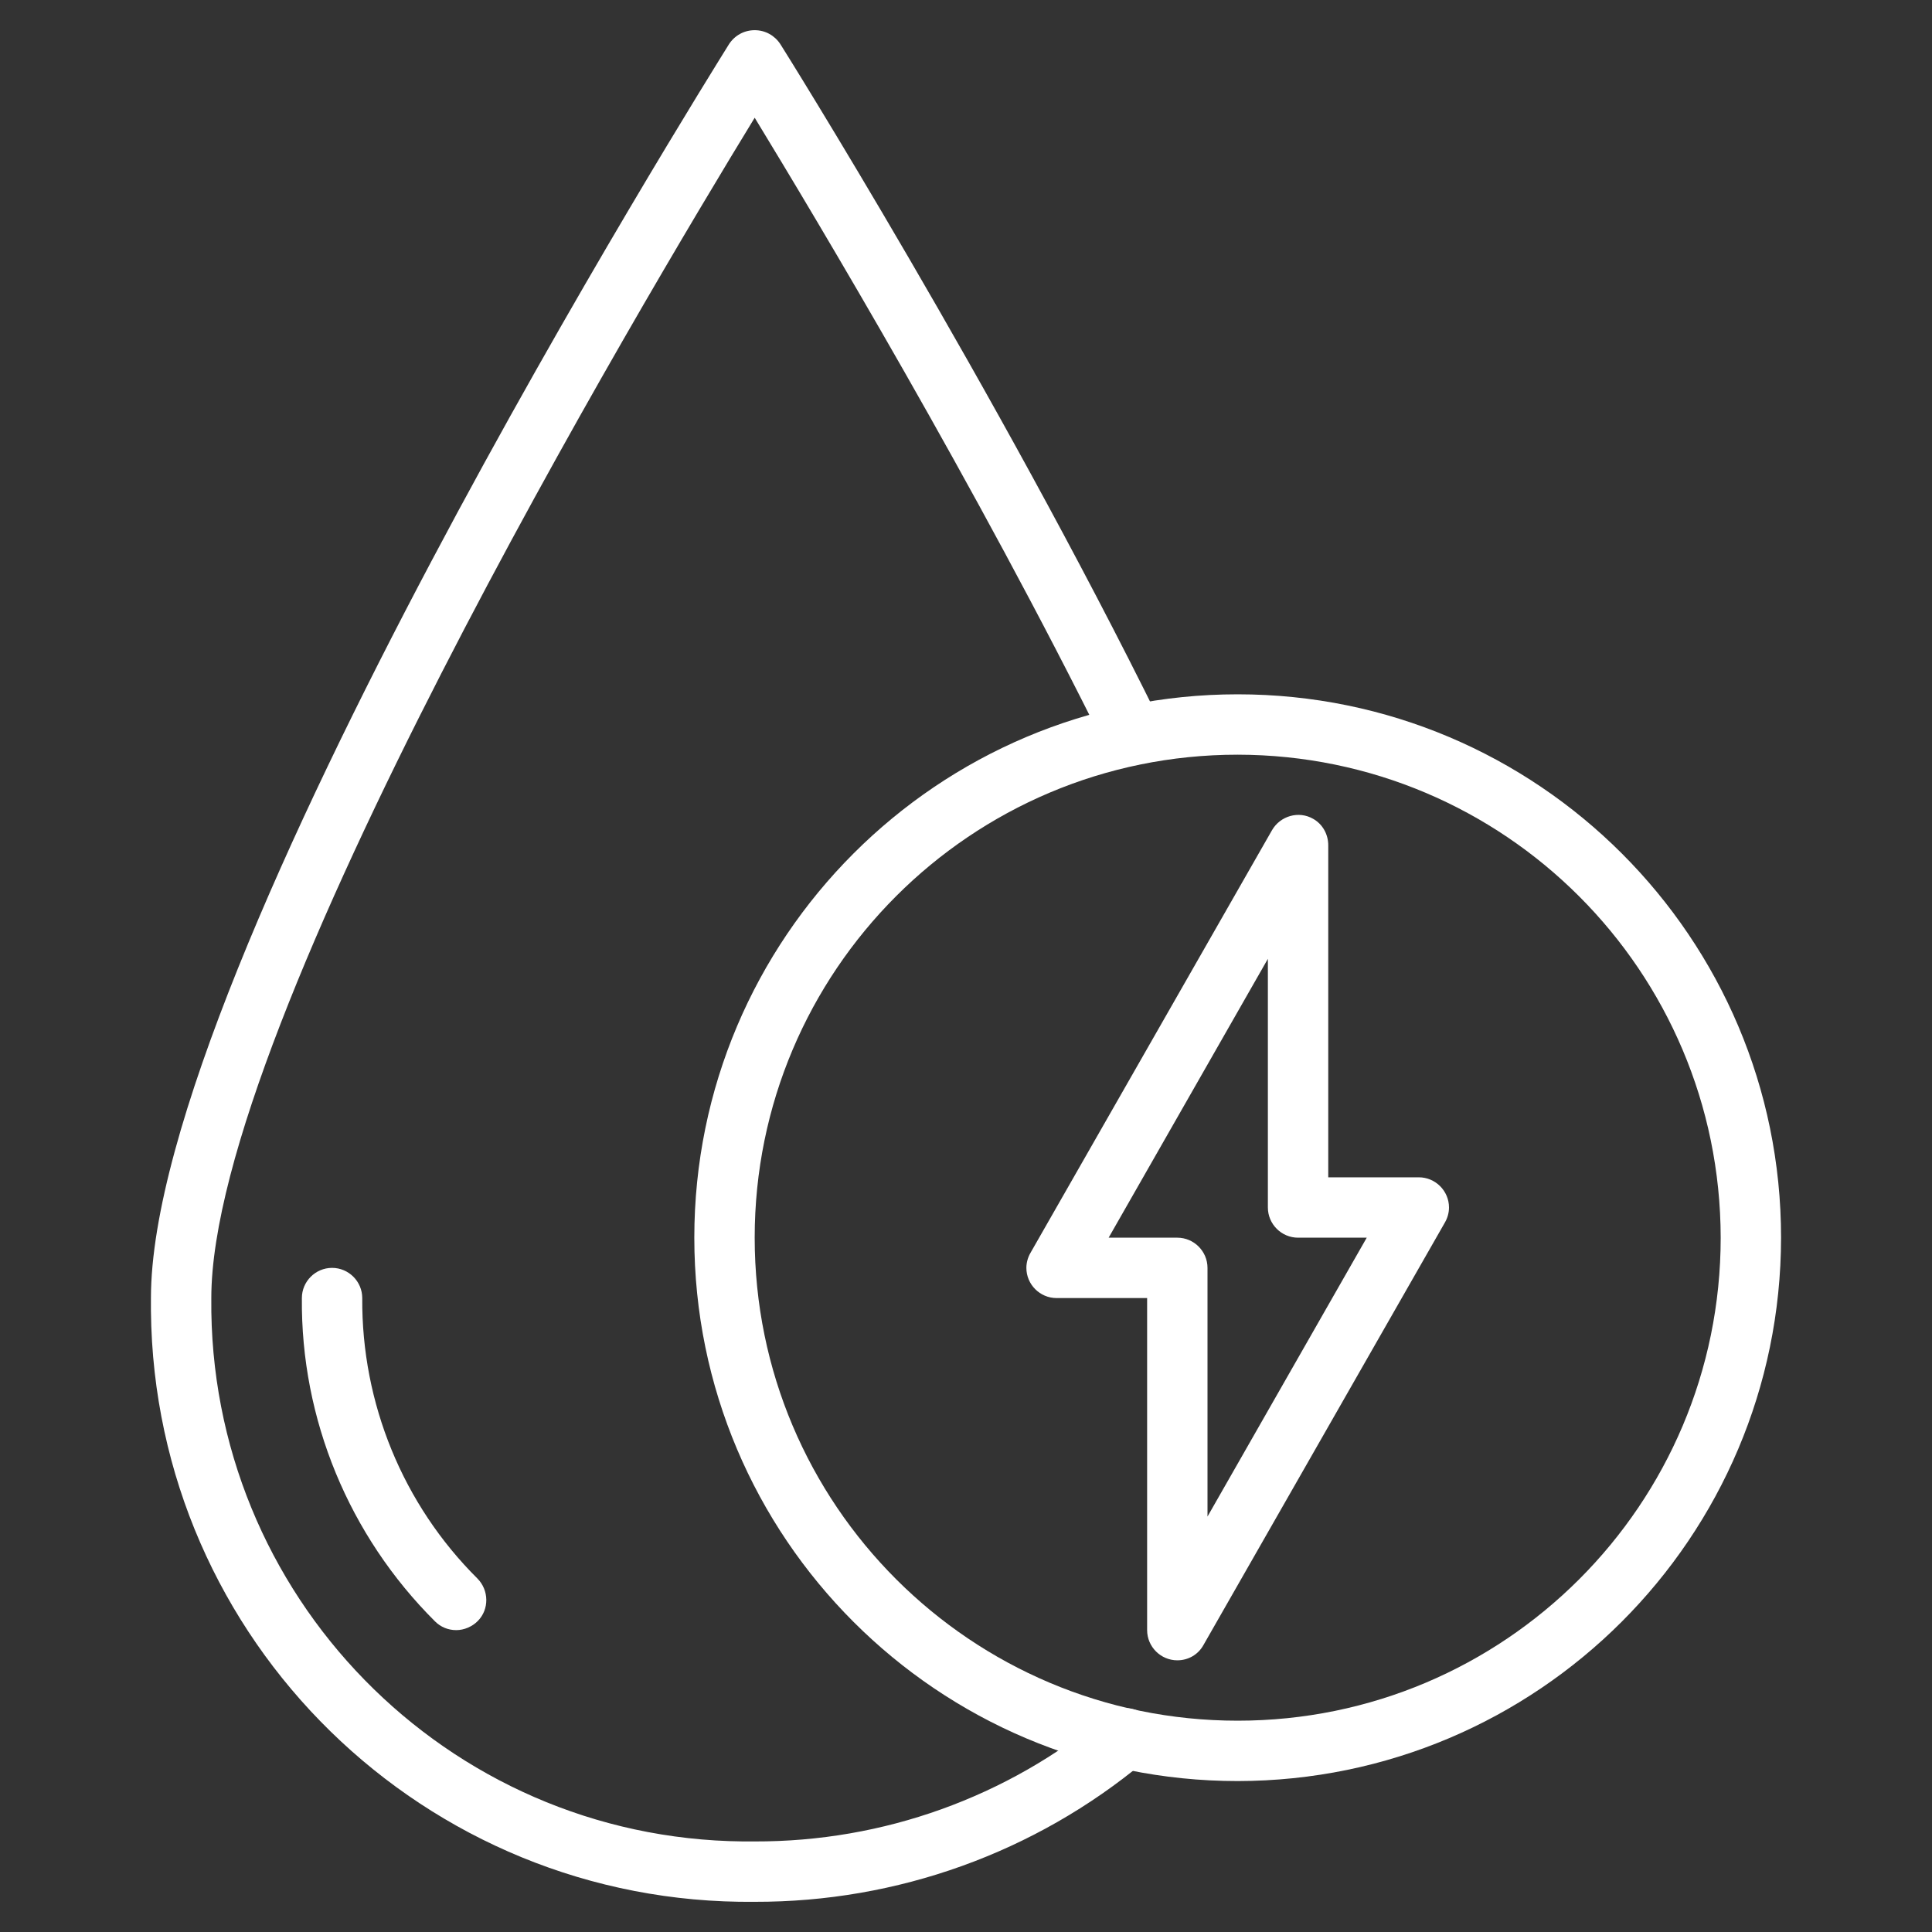 <svg xml:space="preserve" style="enable-background:new 0 0 512 512;" viewBox="0 0 512 512" y="0px" x="0px" xmlns:xlink="http://www.w3.org/1999/xlink" xmlns="http://www.w3.org/2000/svg" id="Calque_1" version="1.1">
<rect x="0" y="0" width="512" height="512" fill="#333333" stroke="none"/>
<style type="text/css">
	.st0{fill:#FFFFFF;}
</style>
<title>15-Hydro energy</title>
<g id="_18_SSave_environment">
	<path d="M200,504c-87.4,0.9-159.1-69.2-160-156.6c0-1.1,0-2.3,0-3.4c0-87.4,147-322.3,153.2-332.3
		c1.5-2.3,4-3.7,6.8-3.7l0,0c2.8,0,5.3,1.4,6.8,3.7c0.6,0.9,56.9,90.8,100.6,179.5c2,4,0.3,8.8-3.6,10.7c-4,2-8.8,0.3-10.7-3.6
		C258.6,128.5,216.2,57.8,200,31.2C170.6,79.3,56,271.4,56,344c-0.8,78.7,62.2,143.2,140.9,144c1,0,2,0,3.1,0
		c34,0.1,66.9-11.7,93-33.4c3.3-2.9,8.4-2.5,11.3,0.8s2.5,8.4-0.8,11.3c-0.1,0-0.1,0.1-0.2,0.1C274.3,491,237.7,504.1,200,504z" class="st0"></path>
	<path d="M120.9,432c-2.1,0-4.1-0.8-5.6-2.3C92.5,407,79.7,376.1,80,344c0-4.4,3.6-8,8-8s8,3.6,8,8
		c-0.2,27.9,10.8,54.7,30.5,74.3c3.1,3.1,3.2,8.2,0.1,11.3C125.1,431.1,123,432,120.9,432L120.9,432z" class="st0"></path>
	<path d="M312,440c-4.4,0-8-3.6-8-8v-88h-24c-4.4,0-8-3.6-8-8c0-1.4,0.4-2.8,1.1-4l64-112c2.2-3.8,7.1-5.2,10.9-3
		c2.5,1.4,4,4.1,4,7v88h24c4.4,0,8,3.6,8,8c0,1.4-0.4,2.8-1.1,4l-64,112C317.5,438.5,314.9,440,312,440z M293.8,328H312
		c4.4,0,8,3.6,8,8v65.9l42.2-73.9H344c-4.4,0-8-3.6-8-8v-65.9L293.8,328z" class="st0"></path>
	<path d="M328,472c-79.5,0-144-64.5-144-144s64.5-144,144-144s144,64.5,144,144C471.9,407.5,407.5,471.9,328,472z
		 M328,200c-70.7,0-128,57.3-128,128s57.3,128,128,128s128-57.3,128-128C455.9,257.3,398.7,200.1,328,200z" class="st0"></path>
</g>
</svg>

